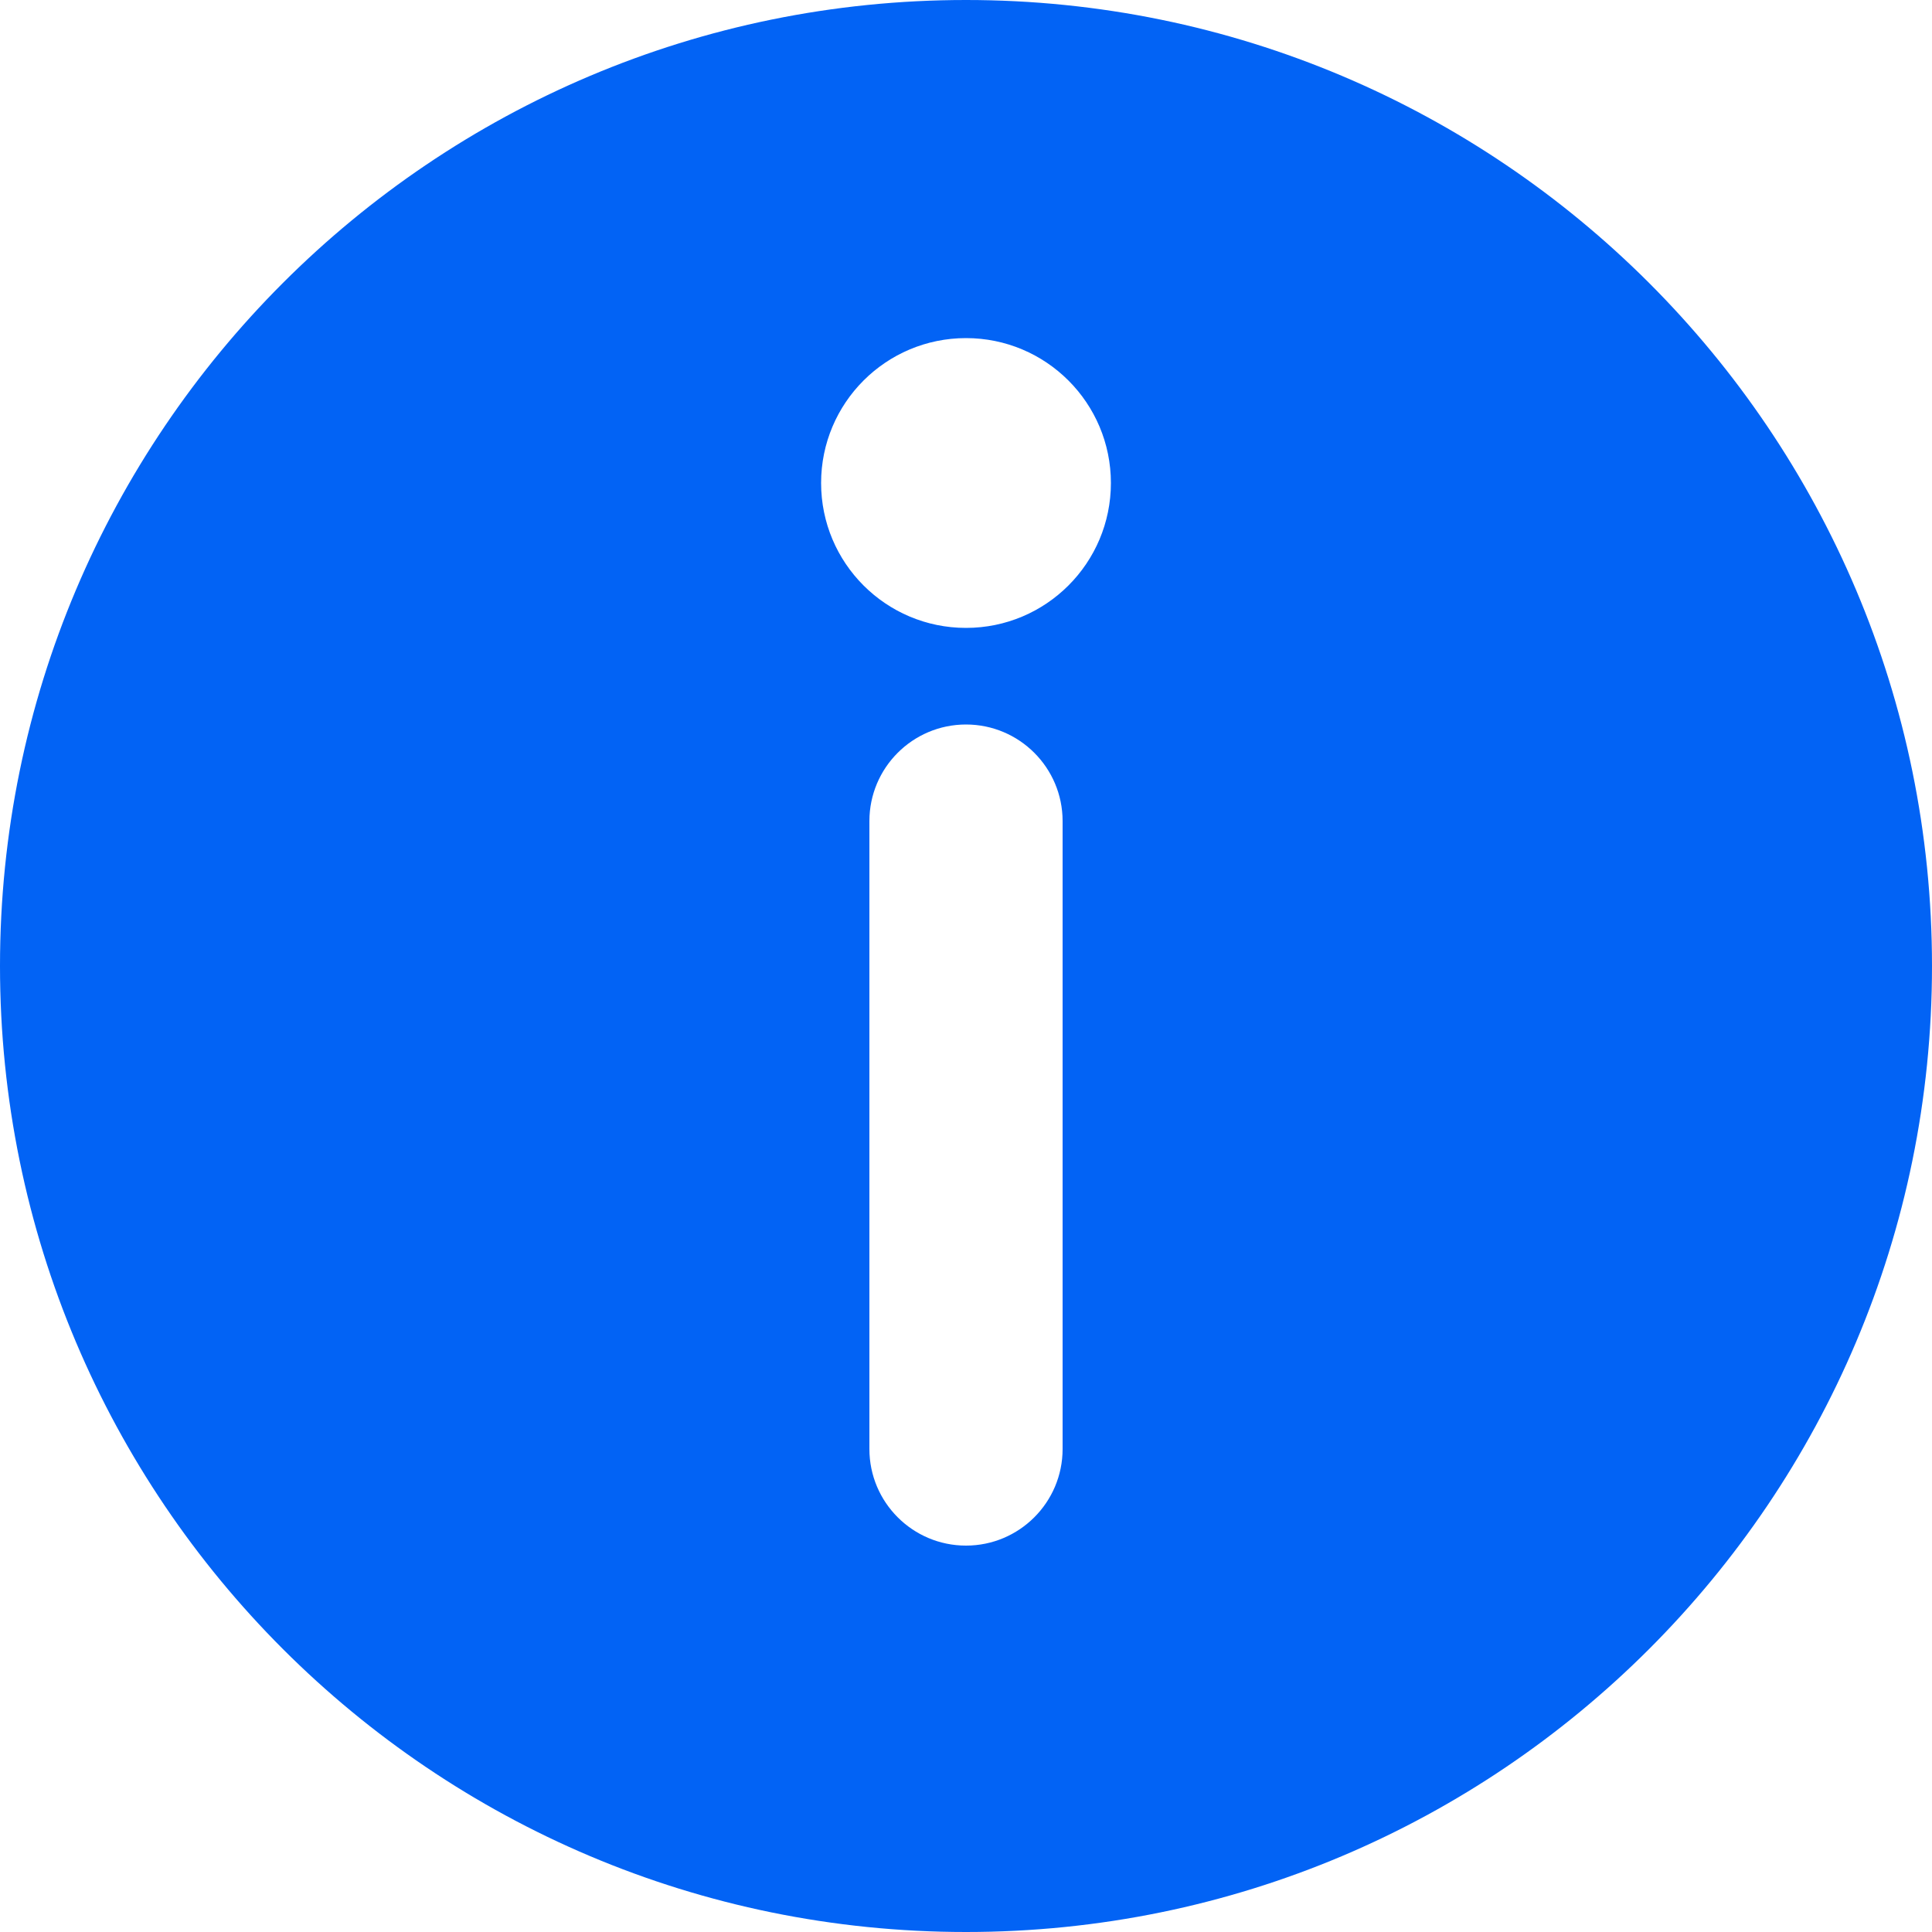 <svg width="20" height="20" viewBox="0 0 20 20" version="1.1" xmlns="http://www.w3.org/2000/svg" xmlns:xlink="http://www.w3.org/1999/xlink">
<title>Exclude</title>
<desc>Created using Figma</desc>
<g id="Canvas" transform="translate(6179 904)">
<rect x="-6179" y="-904" width="20" height="20" fill="#E5E5E5"/>
<g id="input info active">
<g id="Rectangle 6">
<use xlink:href="#path0_fill" transform="translate(-6489 -921)" fill="#FFFFFF"/>
<mask id="mask0_outline_ins">
<use xlink:href="#path0_fill" fill="white" transform="translate(-6489 -921)"/>
</mask>
<g mask="url(#mask0_outline_ins)">
<use xlink:href="#path1_stroke_2x" transform="translate(-6489 -921)" fill="#0066FF"/>
</g>
</g>
<g id="info icon">
<g id="Exclude">
<use xlink:href="#path2_fill" transform="matrix(-1 1.22465e-16 -1.22465e-16 -1 -6159 -884)" fill="#0263F5"/>
</g>
</g>
</g>
</g>
<defs>
<path id="path0_fill" d="M 0 5C 0 2.239 2.239 0 5 0L 339 0C 341.761 0 344 2.239 344 5L 344 49C 344 51.761 341.761 54 339 54L 5 54C 2.239 54 0 51.761 0 49L 0 5Z"/>
<path id="path1_stroke_2x" d="M 5 1L 339 1L 339 -1L 5 -1L 5 1ZM 343 5L 343 49L 345 49L 345 5L 343 5ZM 339 53L 5 53L 5 55L 339 55L 339 53ZM 1 49L 1 5L -1 5L -1 49L 1 49ZM 5 -1C 1.686 -1 -1 1.686 -1 5L 1 5C 1 2.791 2.791 1 5 1L 5 -1ZM 339 1C 341.209 1 343 2.791 343 5L 345 5C 345 1.686 342.314 -1 339 -1L 339 1ZM 343 49C 343 51.209 341.209 53 339 53L 339 55C 342.314 55 345 52.314 345 49L 343 49ZM 5 53C 2.791 53 1 51.209 1 49L -1 49C -1 52.314 1.686 55 5 55L 5 53Z"/>
<path id="path2_fill" fill-rule="evenodd" d="M 20 10C 20 15.523 15.523 20 10 20C 4.477 20 1.66421e-16 15.523 4.63965e-33 10L 0 10C 0 4.477 4.477 1.66421e-16 10 4.63965e-33L 10 0C 15.523 0 20 4.477 20 10ZM 11.5 15C 11.5 15.828 10.829 16.5 10 16.5C 9.171 16.5 8.5 15.828 8.5 15C 8.5 14.172 9.171 13.5 10 13.5C 10.829 13.5 11.5 14.172 11.5 15ZM 10 12.5C 10.552 12.5 11 12.052 11 11.5L 11 5C 11 4.448 10.552 4 10 4C 9.448 4 9 4.448 9 5L 9 11.5C 9 12.052 9.448 12.5 10 12.5Z"/>
</defs>
</svg>
